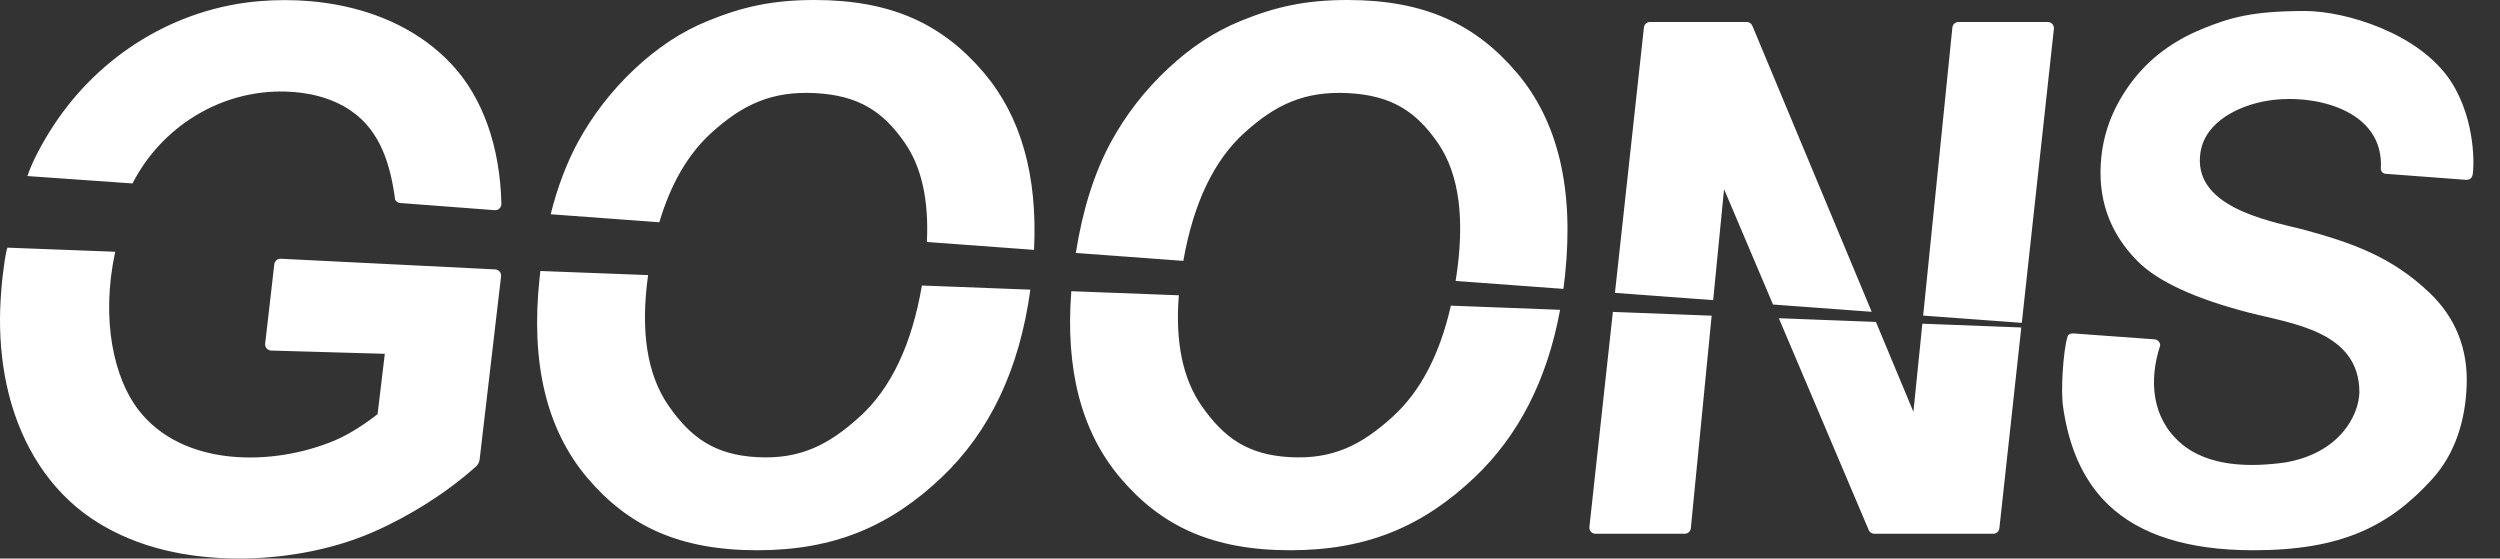 <?xml version="1.0" encoding="UTF-8"?>
<svg width="188px" height="42px" viewBox="0 0 188 42" version="1.1" xmlns="http://www.w3.org/2000/svg" xmlns:xlink="http://www.w3.org/1999/xlink">
    <rect x="0" y="0" width="188" height="42" fill="#333333" stroke="none"/>
    <title>logo-ft</title>
    <g id="logo-ft" stroke="none" stroke-width="1" fill="none" fill-rule="evenodd">
        <path d="M93.283,1.583 C91.353,2.366 89.527,3.566 87.803,5.186 L87.803,5.186 C86.079,6.805 84.661,8.634 83.548,10.672 L83.548,10.672 C82.292,12.994 81.411,15.777 80.903,19.022 L80.903,19.022 L88.985,19.617 C89.745,15.301 91.265,12.102 93.544,10.019 L93.544,10.019 C95.911,7.857 98.118,6.831 101.394,7.003 L101.394,7.003 C104.671,7.176 106.505,8.403 108.126,10.748 L108.126,10.748 C109.747,13.093 110.195,16.542 109.469,21.095 L109.469,21.095 C109.467,21.106 109.466,21.116 109.464,21.127 L109.464,21.127 L117.568,21.724 C117.612,21.401 117.651,21.074 117.686,20.744 L117.686,20.744 C118.38,14.23 117.178,9.144 114.079,5.486 L114.079,5.486 C110.981,1.829 107.144,0 101.335,0 L101.335,0 C98.125,0 95.852,0.528 93.283,1.583 L93.283,1.583 Z M53.205,1.583 C51.275,2.366 49.448,3.566 47.724,5.186 L47.724,5.186 C46.001,6.805 44.582,8.634 43.469,10.672 L43.469,10.672 C42.606,12.268 41.92,14.081 41.41,16.112 L41.41,16.112 L49.581,16.714 C50.436,13.836 51.731,11.604 53.465,10.019 L53.465,10.019 C55.832,7.857 58.039,6.831 61.316,7.003 L61.316,7.003 C64.592,7.176 66.426,8.403 68.047,10.748 L68.047,10.748 C69.305,12.567 69.856,15.05 69.702,18.197 L69.702,18.197 L77.76,18.79 C78.035,13.204 76.782,8.77 74.001,5.486 L74.001,5.486 C70.902,1.829 67.065,0 61.256,0 L61.256,0 C58.046,0 55.773,0.528 53.205,1.583 L53.205,1.583 Z M4.016,9.454 C3.204,10.697 2.423,12.139 2.062,13.239 L9.964,13.795 C12.161,9.504 16.631,6.76 21.447,6.884 C23.193,6.929 24.966,7.346 26.408,8.339 C28.636,9.873 29.369,12.439 29.712,15.006 L29.729,15.037 L29.747,15.067 C29.826,15.181 29.952,15.255 30.093,15.266 L37.202,15.805 L37.235,15.806 L37.268,15.806 C37.525,15.789 37.72,15.566 37.704,15.307 C37.602,11.065 36.329,7.359 33.954,4.825 C31.641,2.357 28.544,0.945 25.273,0.348 C24.004,0.117 22.709,0.008 21.423,0.008 C20.791,0.008 20.161,0.034 19.538,0.085 C13.217,0.601 7.496,4.127 4.016,9.454 Z M165.569,2.191 C163.364,3.1 161.609,4.423 160.303,6.161 L160.303,6.161 C158.998,7.898 158.238,9.765 158.025,11.761 L158.025,11.761 C157.693,14.862 158.602,17.49 160.753,19.647 L160.753,19.647 C162.282,21.179 165.089,22.471 169.173,23.523 L169.173,23.523 C172.348,24.342 177.426,24.911 177.426,29.504 L177.426,29.504 C177.381,31.267 175.921,34.074 171.856,34.777 L171.856,34.777 C169.275,35.138 166.087,35.134 164,33.333 L164,33.333 C161.805,31.438 161.584,28.598 162.447,25.975 L162.447,25.975 C162.446,25.728 162.252,25.527 162.006,25.517 L162.006,25.517 L155.986,25.079 L155.977,25.079 L155.968,25.079 C155.911,25.079 155.563,25.016 155.469,25.341 L155.469,25.341 C155.144,26.459 154.966,29.342 155.138,30.556 L155.138,30.556 C155.529,33.322 156.485,35.977 158.532,37.944 L158.532,37.944 C160.914,40.234 164.557,41.379 169.46,41.379 L169.46,41.379 C176.127,41.379 179.696,39.546 182.892,36.038 L182.892,36.038 C184.665,34.091 185.407,31.54 185.495,28.958 L185.495,28.958 C185.588,26.282 184.7,23.914 182.686,22.003 L182.686,22.003 C179.847,19.308 176.945,18.282 173.187,17.255 L173.187,17.255 C170.376,16.567 164.818,15.492 165.482,11.421 L165.482,11.421 C165.863,9.09 168.46,7.906 170.536,7.571 L170.536,7.571 C173.978,7.015 179.325,8.222 179.038,12.714 L179.038,12.714 L179.041,12.745 L179.047,12.775 C179.085,12.935 179.222,13.056 179.39,13.068 L179.39,13.068 L185.401,13.52 L185.409,13.521 C185.49,13.527 185.823,13.549 185.924,13.21 L185.924,13.21 C186.058,12.763 186.233,9.115 184.334,6.161 L184.334,6.161 C181.972,2.486 176.347,0.828 173.346,0.828 L173.346,0.828 C169.46,0.828 167.773,1.282 165.569,2.191 L165.569,2.191 Z M147.275,1.655 L147.242,1.656 C147.023,1.672 146.844,1.842 146.819,2.064 L146.819,2.064 L144.622,23.732 L152.039,24.278 L154.452,2.167 L154.454,2.142 L154.455,2.117 C154.455,1.862 154.249,1.655 153.996,1.655 L153.996,1.655 L147.275,1.655 Z M124.08,1.655 L124.046,1.656 C123.827,1.672 123.647,1.843 123.623,2.066 L123.623,2.066 L121.444,22.024 L128.831,22.569 L129.649,14.223 L133.331,22.9 L140.751,23.447 L131.776,1.935 L131.761,1.904 C131.683,1.752 131.526,1.655 131.354,1.655 L131.354,1.655 L124.08,1.655 Z M3.34932449e-05,24.025 C-0.003,25.893 0.194,27.765 0.646,29.578 C0.722,29.885 0.806,30.189 0.897,30.491 C2.006,34.17 4.17,37.363 7.467,39.366 C10.359,41.122 13.877,42 18.02,42 C18.195,42 18.371,41.998 18.546,41.994 C21.752,41.923 25.11,41.296 28.062,40.009 C30.777,38.825 33.604,37.053 35.8,35.074 C35.95,34.939 36.045,34.753 36.068,34.552 L37.68,20.782 L37.682,20.764 L37.683,20.745 C37.692,20.486 37.491,20.268 37.234,20.259 L21.107,19.458 L21.075,19.458 C20.845,19.466 20.653,19.642 20.627,19.875 L19.941,25.84 L19.938,25.859 L19.938,25.879 C19.93,26.138 20.134,26.355 20.391,26.362 L28.938,26.606 L28.395,31.14 L28.283,31.229 C27.37,31.94 26.225,32.678 25.177,33.12 C20.554,35.069 13.761,35.16 10.413,30.828 C8.577,28.453 7.56,24.053 8.663,18.932 L0.574,18.624 C0.423,18.771 0.173,20.963 0.152,21.191 C0.064,22.135 0.002,23.078 3.34932449e-05,24.025 Z M40.574,20.935 C39.896,27.304 41.094,32.304 44.168,35.934 L44.168,35.934 C47.242,39.564 51.094,41.379 56.957,41.379 L56.957,41.379 C62.749,41.379 66.953,39.555 70.802,35.907 L70.802,35.907 C74.443,32.455 76.669,27.748 77.482,21.782 L77.482,21.782 L69.328,21.471 C68.569,25.889 67.023,29.166 64.689,31.302 L64.689,31.302 C62.29,33.499 60.121,34.546 56.951,34.379 L56.951,34.379 C53.782,34.212 51.969,32.945 50.279,30.515 L50.279,30.515 C48.662,28.187 48.148,24.912 48.737,20.687 L48.737,20.687 L40.637,20.379 C40.615,20.563 40.594,20.748 40.574,20.935 L40.574,20.935 Z M84.247,35.934 C87.321,39.564 91.173,41.379 97.036,41.379 L97.036,41.379 C102.828,41.379 107.032,39.555 110.881,35.907 L110.881,35.907 C114.207,32.754 116.353,28.55 117.318,23.298 L117.318,23.298 L109.106,22.985 C108.273,26.645 106.827,29.417 104.768,31.302 L104.768,31.302 C102.368,33.499 100.2,34.546 97.03,34.379 L97.03,34.379 C93.861,34.212 92.047,32.945 90.358,30.515 L90.358,30.515 C88.94,28.474 88.37,25.705 88.648,22.206 L88.648,22.206 L80.564,21.899 C80.102,27.81 81.329,32.489 84.247,35.934 L84.247,35.934 Z M119.523,39.626 L119.521,39.651 L119.52,39.676 C119.52,39.931 119.726,40.138 119.98,40.138 L119.98,40.138 L126.694,40.138 L126.726,40.136 C126.948,40.121 127.129,39.946 127.151,39.72 L127.151,39.72 L128.716,23.739 L121.288,23.456 L119.523,39.626 Z M140.534,39.874 L140.55,39.905 C140.632,40.048 140.784,40.138 140.949,40.138 L140.949,40.138 L149.896,40.138 L149.929,40.136 C150.149,40.121 150.328,39.95 150.353,39.727 L150.353,39.727 L152.001,24.626 L144.561,24.342 L143.889,30.969 L141.069,24.209 L133.769,23.931 L140.534,39.874 Z" id="Combined-Shape" fill="#FFFFFF"></path>
    </g>
</svg>